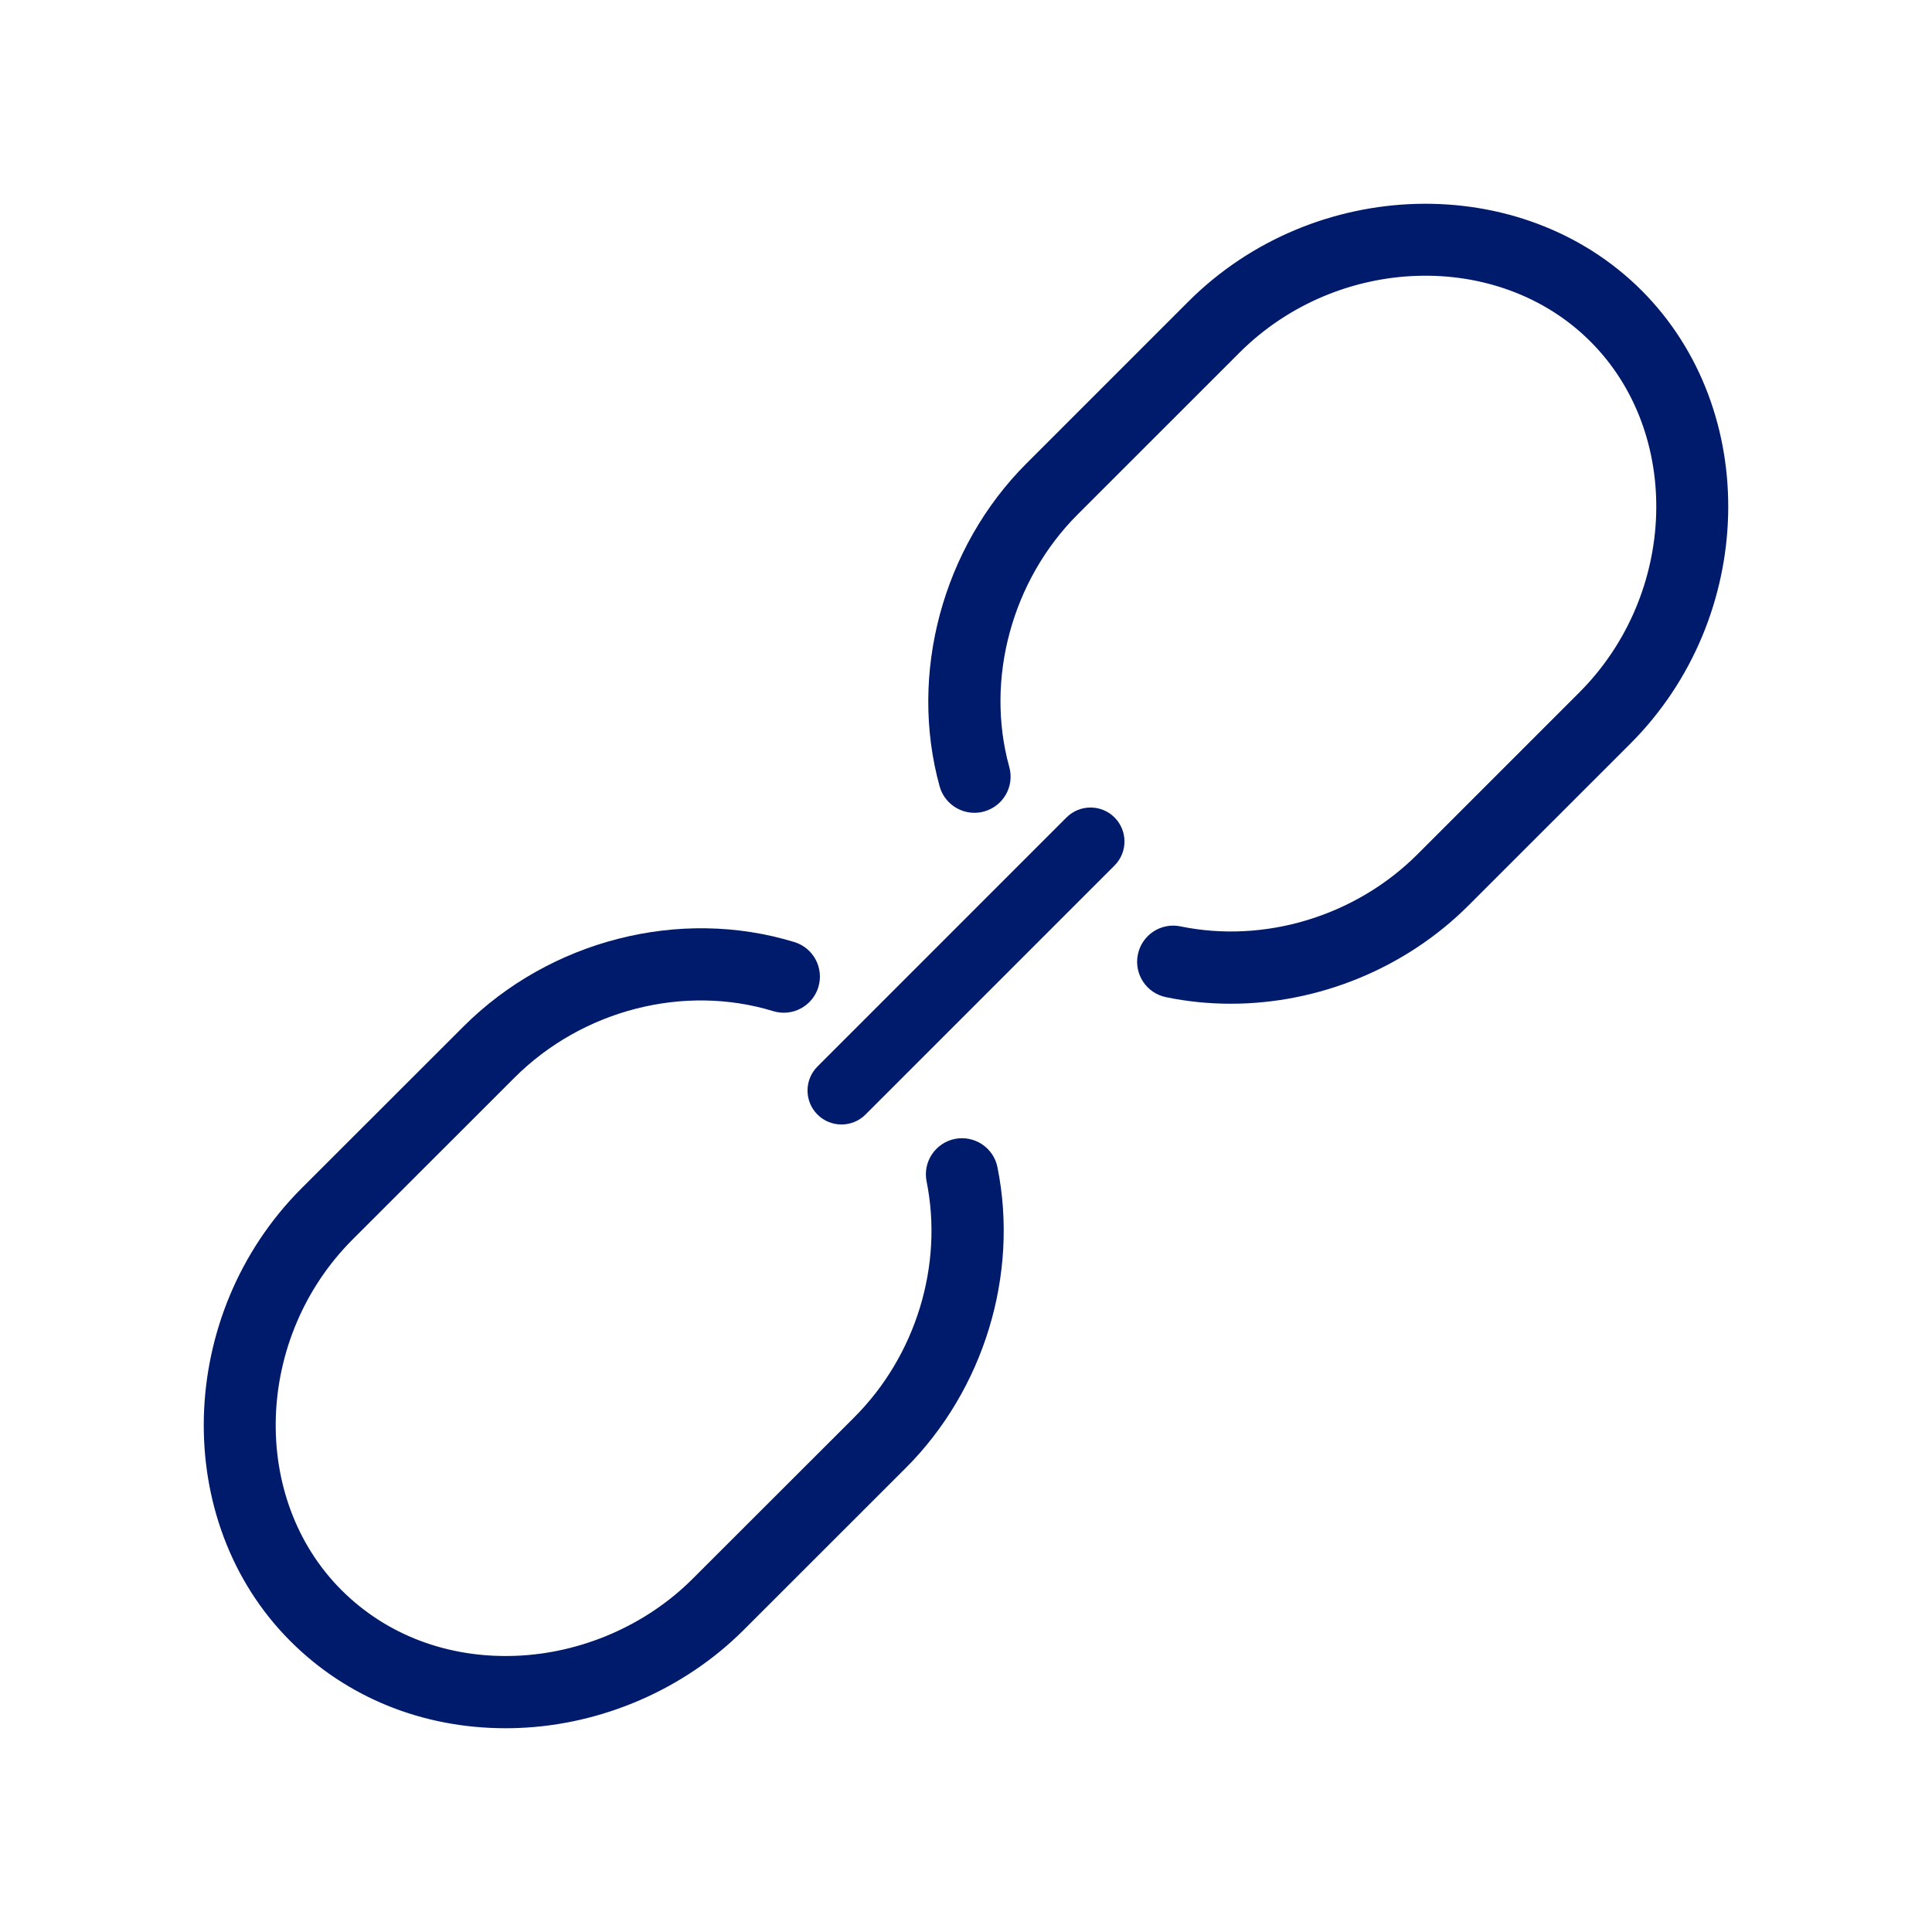 <?xml version="1.0" encoding="UTF-8"?>
<svg width="64px" height="64px" viewBox="0 0 64 64" version="1.1" xmlns="http://www.w3.org/2000/svg" xmlns:xlink="http://www.w3.org/1999/xlink">
    <!-- Generator: Sketch 57.1 (83088) - https://sketch.com -->
    <title>ACT/2</title>
    <desc>Created with Sketch.</desc>
    <g id="ACT/2" stroke="none" stroke-width="1" fill="none" fill-rule="evenodd">
        <g id="Group-9" transform="translate(7, 7)" fill="#001B6B" stroke="#001B6B" stroke-width="0.5">
            <path d="M47.203,2.798 C43.33,-1.075 36.615,-0.905 32.54,3.169 L27.181,8.528 C24.465,11.242 23.361,15.345 24.367,18.981 C24.483,19.4 24.864,19.675 25.279,19.675 C25.363,19.675 25.449,19.664 25.533,19.64 C26.037,19.501 26.333,18.979 26.193,18.475 C25.365,15.487 26.279,12.108 28.52,9.867 L33.88,4.508 C37.229,1.162 42.716,0.99 45.863,4.137 C49.009,7.284 48.839,12.771 45.49,16.119 L40.132,21.477 C38.024,23.584 34.929,24.524 32.057,23.933 C31.545,23.824 31.043,24.156 30.938,24.669 C30.832,25.181 31.162,25.682 31.674,25.787 C32.366,25.931 33.069,26 33.77,26 C36.606,26 39.425,24.862 41.471,22.816 L46.83,17.459 C50.905,13.384 51.075,6.671 47.203,2.798" id="Fill-1"></path>
            <path d="M24.681,30.973 C24.169,31.077 23.836,31.576 23.94,32.088 C24.517,34.95 23.573,38.03 21.477,40.125 C21.476,40.125 21.476,40.126 21.476,40.127 L16.119,45.479 C14.539,47.059 12.341,48.015 10.092,48.101 C7.786,48.188 5.677,47.39 4.137,45.852 C0.99,42.707 1.161,37.224 4.508,33.878 L9.868,28.521 C12.179,26.212 15.64,25.324 18.686,26.256 C19.185,26.41 19.715,26.128 19.869,25.629 C20.022,25.129 19.741,24.599 19.241,24.446 C15.535,23.311 11.329,24.385 8.528,27.183 L3.169,32.538 C-0.905,36.611 -1.075,43.32 2.798,47.19 C4.62,49.012 7.073,50 9.746,50 C9.885,50 10.024,49.998 10.164,49.992 C12.885,49.888 15.544,48.732 17.458,46.818 L22.815,41.464 C22.816,41.464 22.816,41.464 22.817,41.464 C25.356,38.926 26.497,35.19 25.797,31.715 C25.694,31.201 25.193,30.873 24.681,30.973" id="Fill-4"></path>
            <path d="M29.744,20.256 C29.402,19.915 28.848,19.915 28.506,20.256 L20.256,28.507 C19.915,28.848 19.915,29.402 20.256,29.744 C20.427,29.915 20.651,30 20.875,30 C21.099,30 21.323,29.915 21.494,29.744 L29.744,21.494 C30.085,21.152 30.085,20.598 29.744,20.256" id="Fill-7"></path>
        </g>
    </g>
</svg>